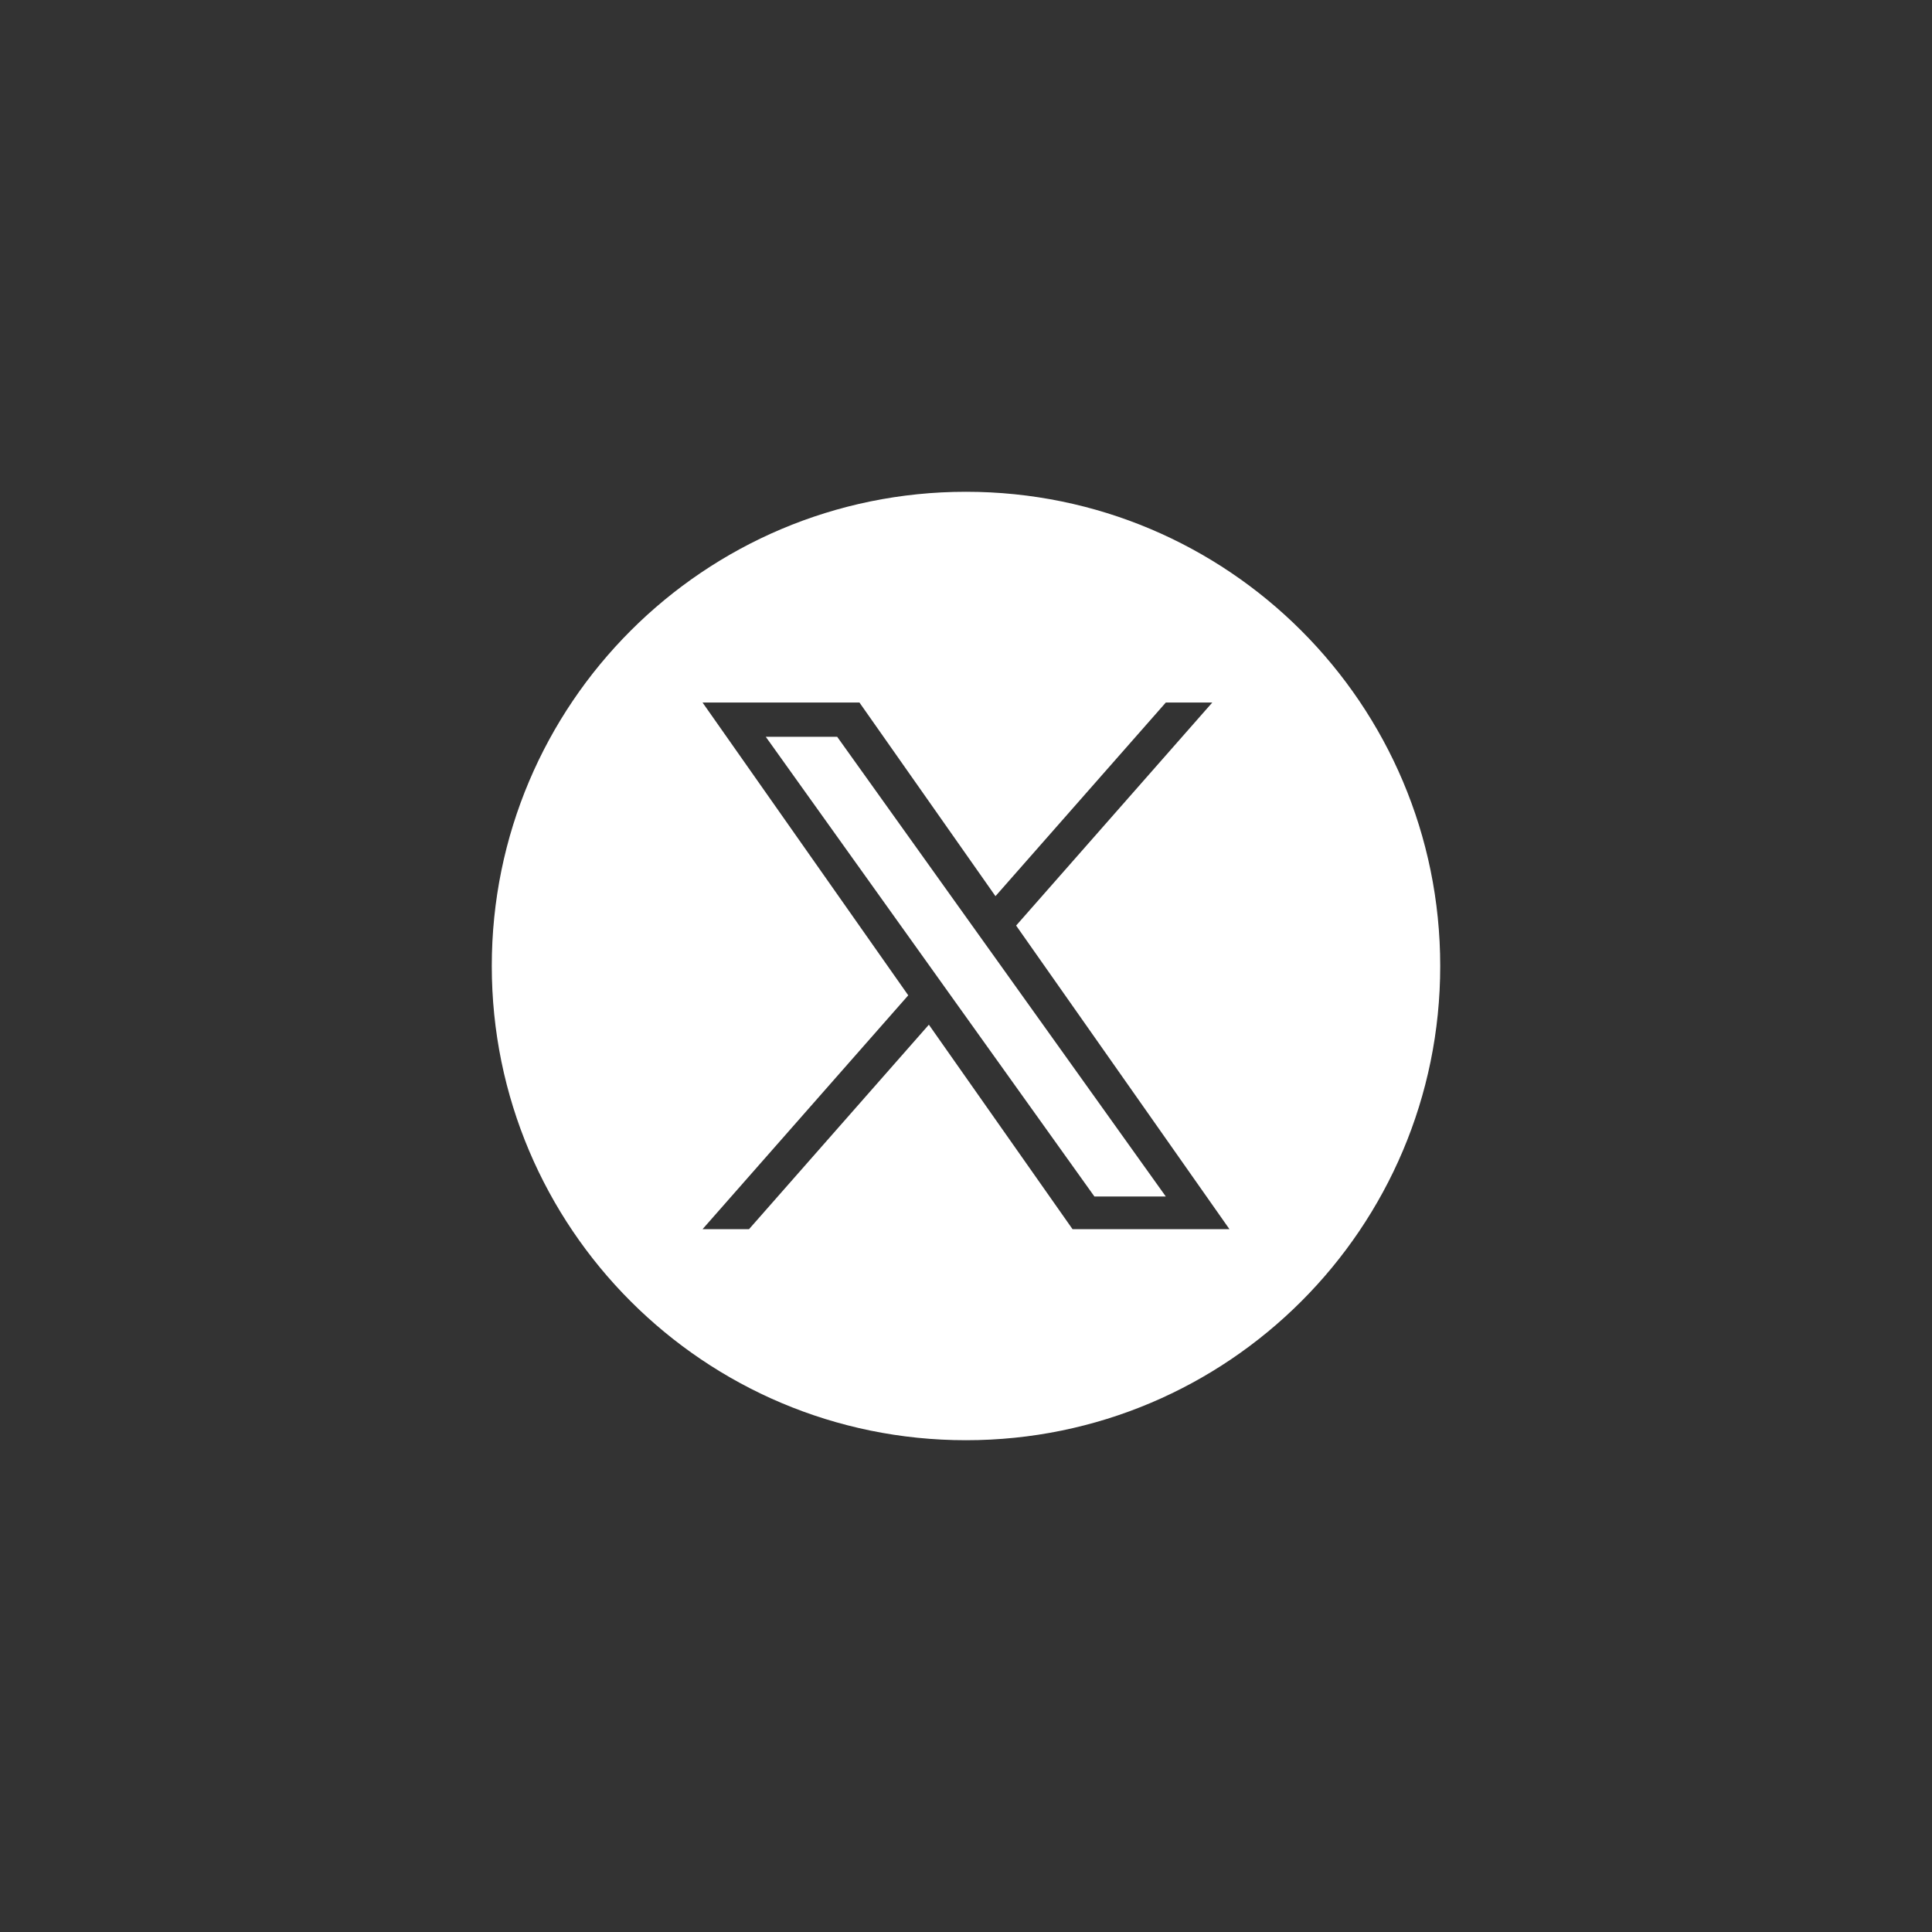 <svg width="55" height="55" viewBox="0 0 55 55" fill="none" xmlns="http://www.w3.org/2000/svg">
<rect x="0" y="0" width="55" height="55" fill="#333333" stroke="none"/>
<path d="M27.5 14C34.956 14 41 20.044 41 27.5C41 34.956 34.956 41 27.5 41C20.044 41 14 34.956 14 27.5C14 20.044 20.044 14 27.5 14ZM25.856 28.335L20 34.992H21.323L26.443 29.171L30.533 34.992H35L28.927 26.349L34.511 20H33.188L28.339 25.512L24.467 20H20L25.856 28.335ZM27.643 26.305L28.236 27.134L33.188 34.062H31.156L27.114 28.409L26.521 27.579L21.8 20.975H23.833L27.643 26.305Z" fill="white"/>
</svg>

